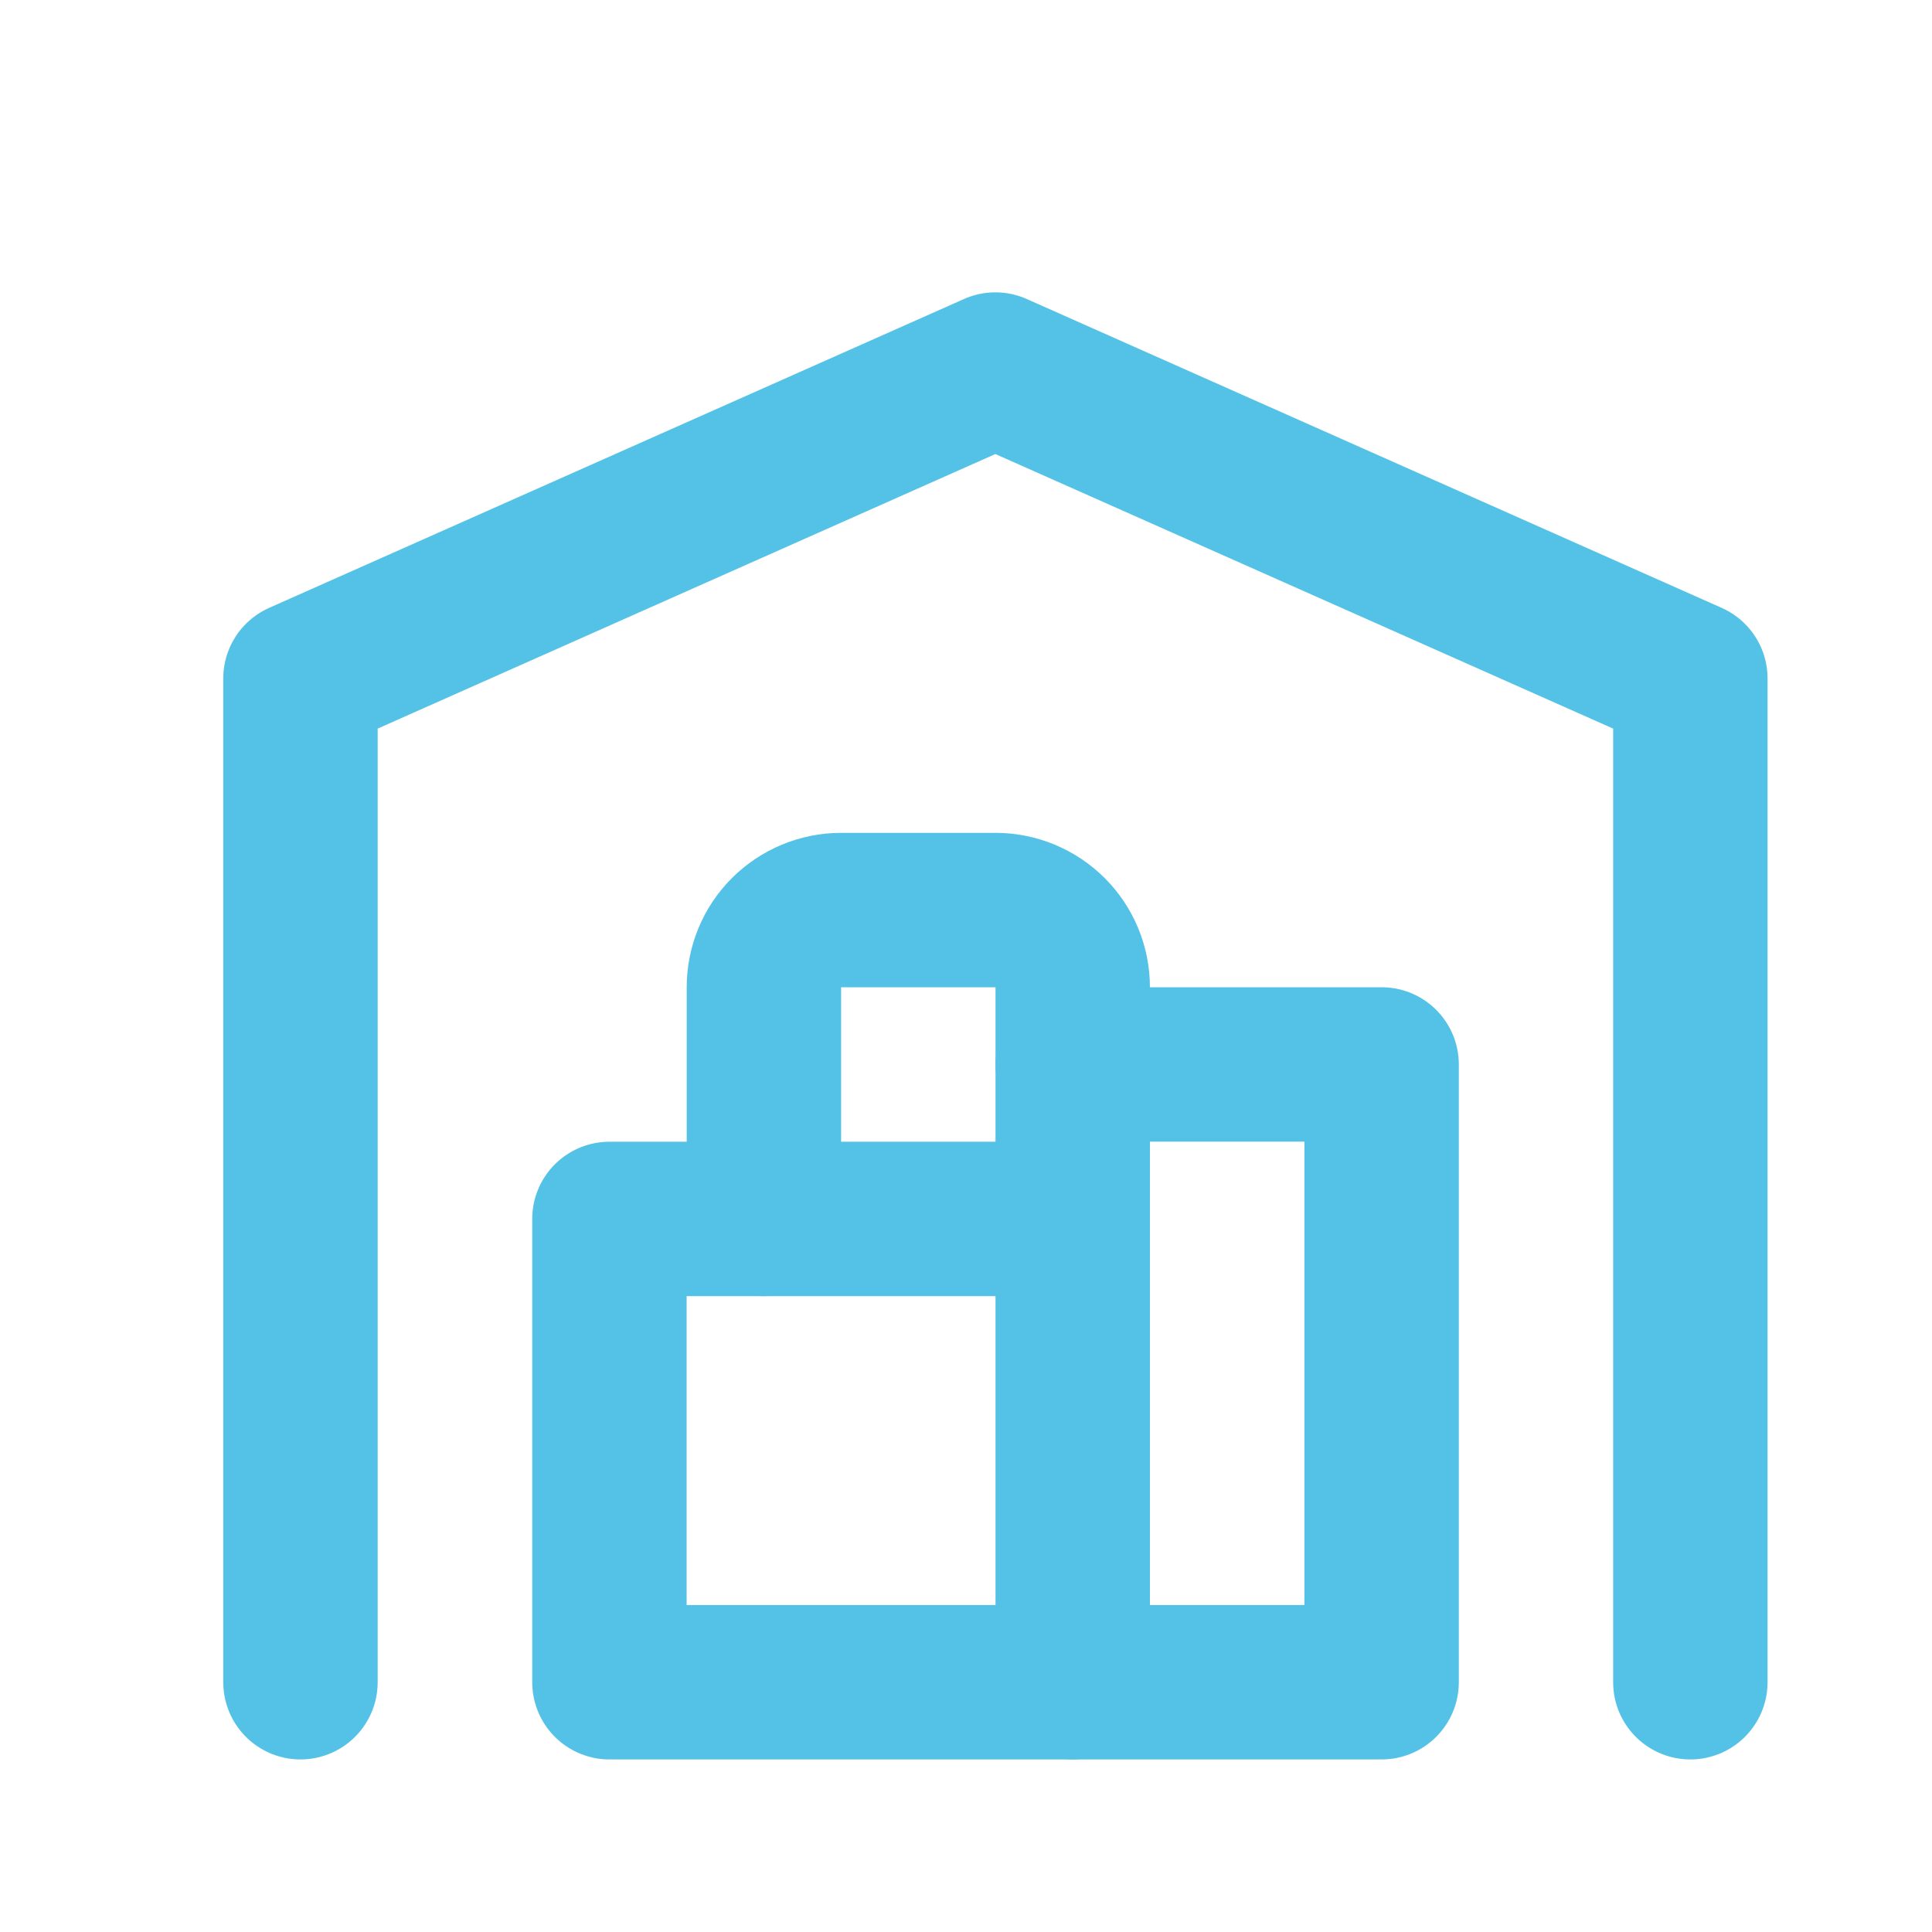 <svg xmlns="http://www.w3.org/2000/svg" width="25" height="25" viewBox="0 0 25 25" fill="none"><g clip-path="url(#clip0_4396_4838)"><path d="M3.888 21.768V8.779L12.88 4.782L21.873 8.779V21.768" stroke="#54C2E6" stroke-width="1.998" stroke-linecap="round" stroke-linejoin="round"></path><path d="M13.881 13.774H17.878V21.768H7.886V15.773H13.881" stroke="#54C2E6" stroke-width="1.998" stroke-linecap="round" stroke-linejoin="round"></path><path d="M13.881 21.768V12.775C13.881 12.51 13.776 12.256 13.589 12.069C13.401 11.882 13.147 11.776 12.882 11.776H10.884C10.619 11.776 10.365 11.882 10.177 12.069C9.99 12.256 9.885 12.51 9.885 12.775V15.773" stroke="#54C2E6" stroke-width="1.998" stroke-linecap="round" stroke-linejoin="round"></path></g><defs><clipPath id="clip0_4396_4838"><rect width="23.98" height="23.98" fill="white" transform="translate(0.892 0.785)"></rect></clipPath></defs></svg>